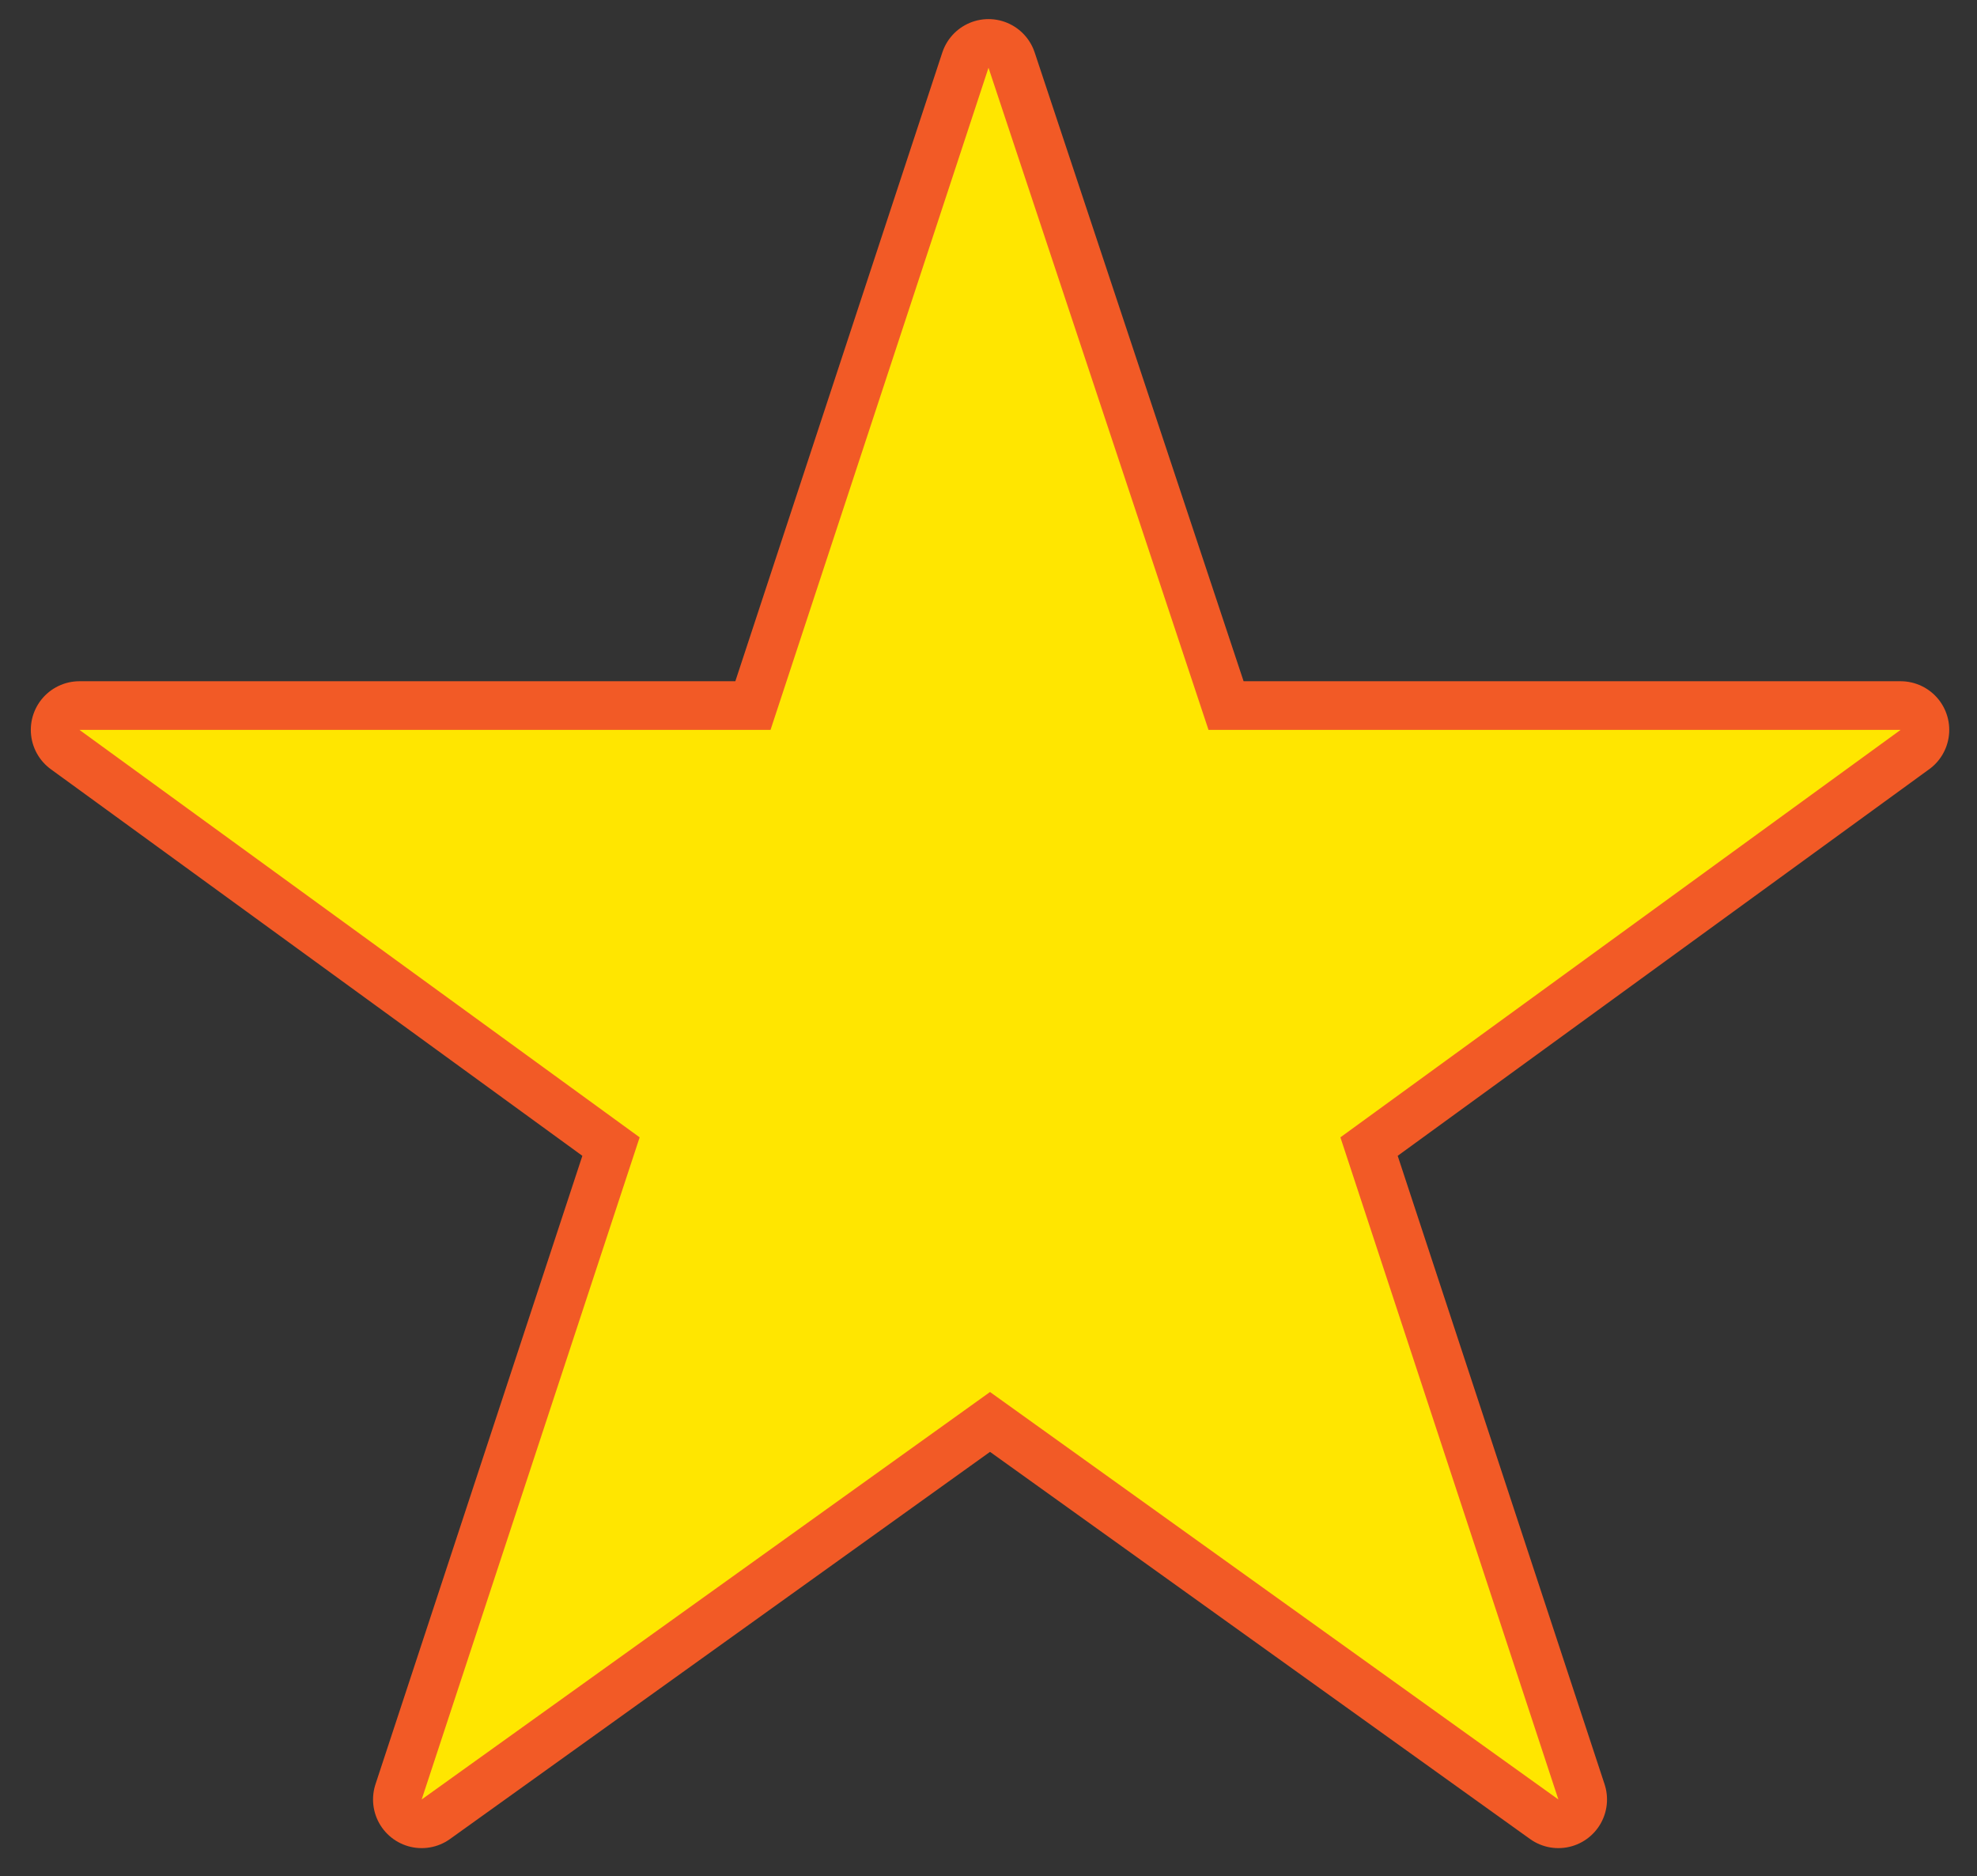 <svg id="レイヤー_1" data-name="レイヤー 1" xmlns="http://www.w3.org/2000/svg" xmlns:xlink="http://www.w3.org/1999/xlink" width="38.82" height="36.84" viewBox="0 0 38.82 36.84"><rect x="0" y="0" width="38.82" height="36.84" fill="#333333" stroke="none"/><defs><style>.cls-1,.cls-9{fill:none;}.cls-2{clip-path:url(#clip-path);}.cls-3{clip-path:url(#clip-path-2);}.cls-4{fill:url(#radial-gradient);}.cls-5{clip-path:url(#clip-path-3);}.cls-6{clip-path:url(#clip-path-4);}.cls-7{fill:url(#radial-gradient-2);}.cls-8{fill:url(#radial-gradient-3);}.cls-9{stroke:#f25a26;stroke-linejoin:round;stroke-width:1.91px;}.cls-10{fill:#ffe600;}</style><clipPath id="clip-path"><rect class="cls-1" x="-502.7" y="289.11" width="350" height="95.45"/></clipPath><clipPath id="clip-path-2"><rect class="cls-1" x="-639.41" y="168.41" width="623.42" height="440.8"/></clipPath><radialGradient id="radial-gradient" cx="-327.7" cy="388.81" r="565.98" gradientUnits="userSpaceOnUse"><stop offset="0" stop-color="#fff"/><stop offset="0.35" stop-color="#fff9bd"/><stop offset="0.7" stop-color="#f9bc00"/></radialGradient><clipPath id="clip-path-3"><rect class="cls-1" x="176.75" y="-260.9" width="550" height="150"/></clipPath><clipPath id="clip-path-4"><rect class="cls-1" x="-38.08" y="-450.58" width="979.65" height="692.68"/></clipPath><radialGradient id="radial-gradient-2" cx="451.75" cy="-104.24" r="375.58" gradientUnits="userSpaceOnUse"><stop offset="0" stop-color="#fff"/><stop offset="0.35" stop-color="#fff"/><stop offset="0.76" stop-color="#ffe600"/><stop offset="0.91" stop-color="#fdd900"/><stop offset="1" stop-color="#fccf00"/></radialGradient><radialGradient id="radial-gradient-3" cx="451.75" cy="-104.24" r="889.4" xlink:href="#radial-gradient"/></defs><g class="cls-2"><g class="cls-3"><path class="cls-4" d="M-327.67,954.22c-17.21,0-34.57-.79-51.63-2.34l51.07-561.94.53,0,.55,0,51.7,561.88C-292.71,953.41-310.28,954.22-327.67,954.22Zm-154.56-21.41A565.71,565.71,0,0,1-580.07,895l251.52-505.1Zm309.7-.18L-326.91,389.9l.07,0L-74.76,894.69A566.21,566.21,0,0,1-172.53,932.63Zm-496.41-92.69A569.16,569.16,0,0,1-746,769.75l416.58-380.59a3.89,3.89,0,0,0,.52.48Zm683-.37L-326.48,389.64a4,4,0,0,0,.53-.48L91,769.3A570.37,570.37,0,0,1,14,839.57ZM-809,686.58a566.28,566.28,0,0,1-46.82-93.65l525.91-204.47a.65.65,0,0,0,.11.21Zm963-.52-479.52-297.4a1.52,1.52,0,0,0,.11-.2L200.68,592.32A566.71,566.71,0,0,1,154,686.06Zm-1038.55-194a570.3,570.3,0,0,1-9.65-103.76l564.26-.63a3.48,3.48,0,0,0,.05.73Zm1113.92-.65-554.77-103a4.29,4.29,0,0,0,.05-.74V388l564.25-1.89v1.6A569.11,569.11,0,0,1,229.32,491.42ZM-325.45,386.93,200.21,181.8a565.58,565.58,0,0,1,28.87,100.83Zm-4.48-.06L-884.84,284.55a566.56,566.56,0,0,1,28.53-100.93Zm4.36-.2a3.89,3.89,0,0,0-.38-.5L90.19,5.11a569.43,569.43,0,0,1,63.09,83.08Zm-4.25,0L-809.69,89.83A568.74,568.74,0,0,1-746.86,6.51l417.41,379.68A2.47,2.47,0,0,0-329.82,386.67Zm.9-1-341-449.55a568.67,568.67,0,0,1,88.72-55.21l252.67,504.52A2.08,2.08,0,0,0-328.92,385.7Zm2.44,0a1.86,1.86,0,0,0-.37-.23l251-505.39A568.42,568.42,0,0,1,13-65Zm-2-.26-155-542.55A567.25,567.25,0,0,1-380.6-176.43l52.36,561.83Zm1.57,0a1.27,1.27,0,0,0-.24,0l50.42-562a566.76,566.76,0,0,1,103,18.95Z"/></g></g><g class="cls-5"><g class="cls-6"><rect class="cls-7" x="-38.08" y="-450.58" width="979.65" height="692.68"/><path class="cls-8" d="M451.78,784.27c-27,0-54.32-1.24-81.13-3.68l80.25-883a7.53,7.53,0,0,0,.85,0,8,8,0,0,0,.86,0l81.24,883C506.73,783,479.11,784.27,451.78,784.27ZM208.91,750.63A889.53,889.53,0,0,1,55.16,691.17L450.41-102.56Zm486.68-.29L453-102.51l.11,0L849.22,690.73A889.23,889.23,0,0,1,695.59,750.34ZM-84.49,604.69a895.6,895.6,0,0,1-121.13-110.3L449-103.68a6.47,6.47,0,0,0,.83.75Zm1073.25-.58-535.09-707a6.56,6.56,0,0,0,.83-.76l655.26,597.37A895.51,895.51,0,0,1,988.76,604.11ZM-304.62,363.7a890.8,890.8,0,0,1-73.57-147.17L448.24-104.78a1.93,1.93,0,0,0,.17.33Zm1513.24-.82L455.09-104.46c.09-.15.14-.26.17-.32l826.8,320.35A891.13,891.13,0,0,1,1208.62,362.88ZM-423.38,58a895.38,895.38,0,0,1-15.17-163l886.69-1a6.56,6.56,0,0,0,.08,1.15Zm1750.45-1L455.28-104.86a6.91,6.91,0,0,0,.07-1.17v.47l886.69-3v2.5A896,896,0,0,1,1327.07,57ZM455.28-107.19l826-322.35a888.81,888.81,0,0,1,45.38,158.45Zm-7-.09-872-160.78a889.67,889.67,0,0,1,44.83-158.62Zm6.85-.31a5.25,5.25,0,0,0-.6-.78l653.94-598.82a894.68,894.68,0,0,1,99.14,130.56Zm-6.68,0L-305.67-574.06A894.66,894.66,0,0,1-206.94-705L449-108.36A5.39,5.39,0,0,0,448.41-107.59Zm1.41-1.53L-86.07-815.55A892.75,892.75,0,0,1,53.36-902.32l397,792.83A3.87,3.87,0,0,0,449.82-109.12Zm3.84,0a4.24,4.24,0,0,0-.58-.37L847.42-903.67a892.2,892.2,0,0,1,139.75,86.31Zm-3.15-.41L206.93-962.12a891,891,0,0,1,161.69-30.34L450.89-109.6A2.38,2.38,0,0,0,450.51-109.54Zm2.46,0a2.85,2.85,0,0,0-.38-.06l79.24-883.14a890.66,890.66,0,0,1,161.79,29.79Z"/></g></g><path class="cls-9" d="M19.41,1.33l4.32,13H37.32l-11,8,4.28,13-11.16-8-11.16,8,4.28-13-11-8H15.13Z"/><path class="cls-10" d="M19.41,1.33l4.32,13H37.32l-11,8,4.28,13-11.16-8-11.16,8,4.28-13-11-8H15.13Z"/></svg>